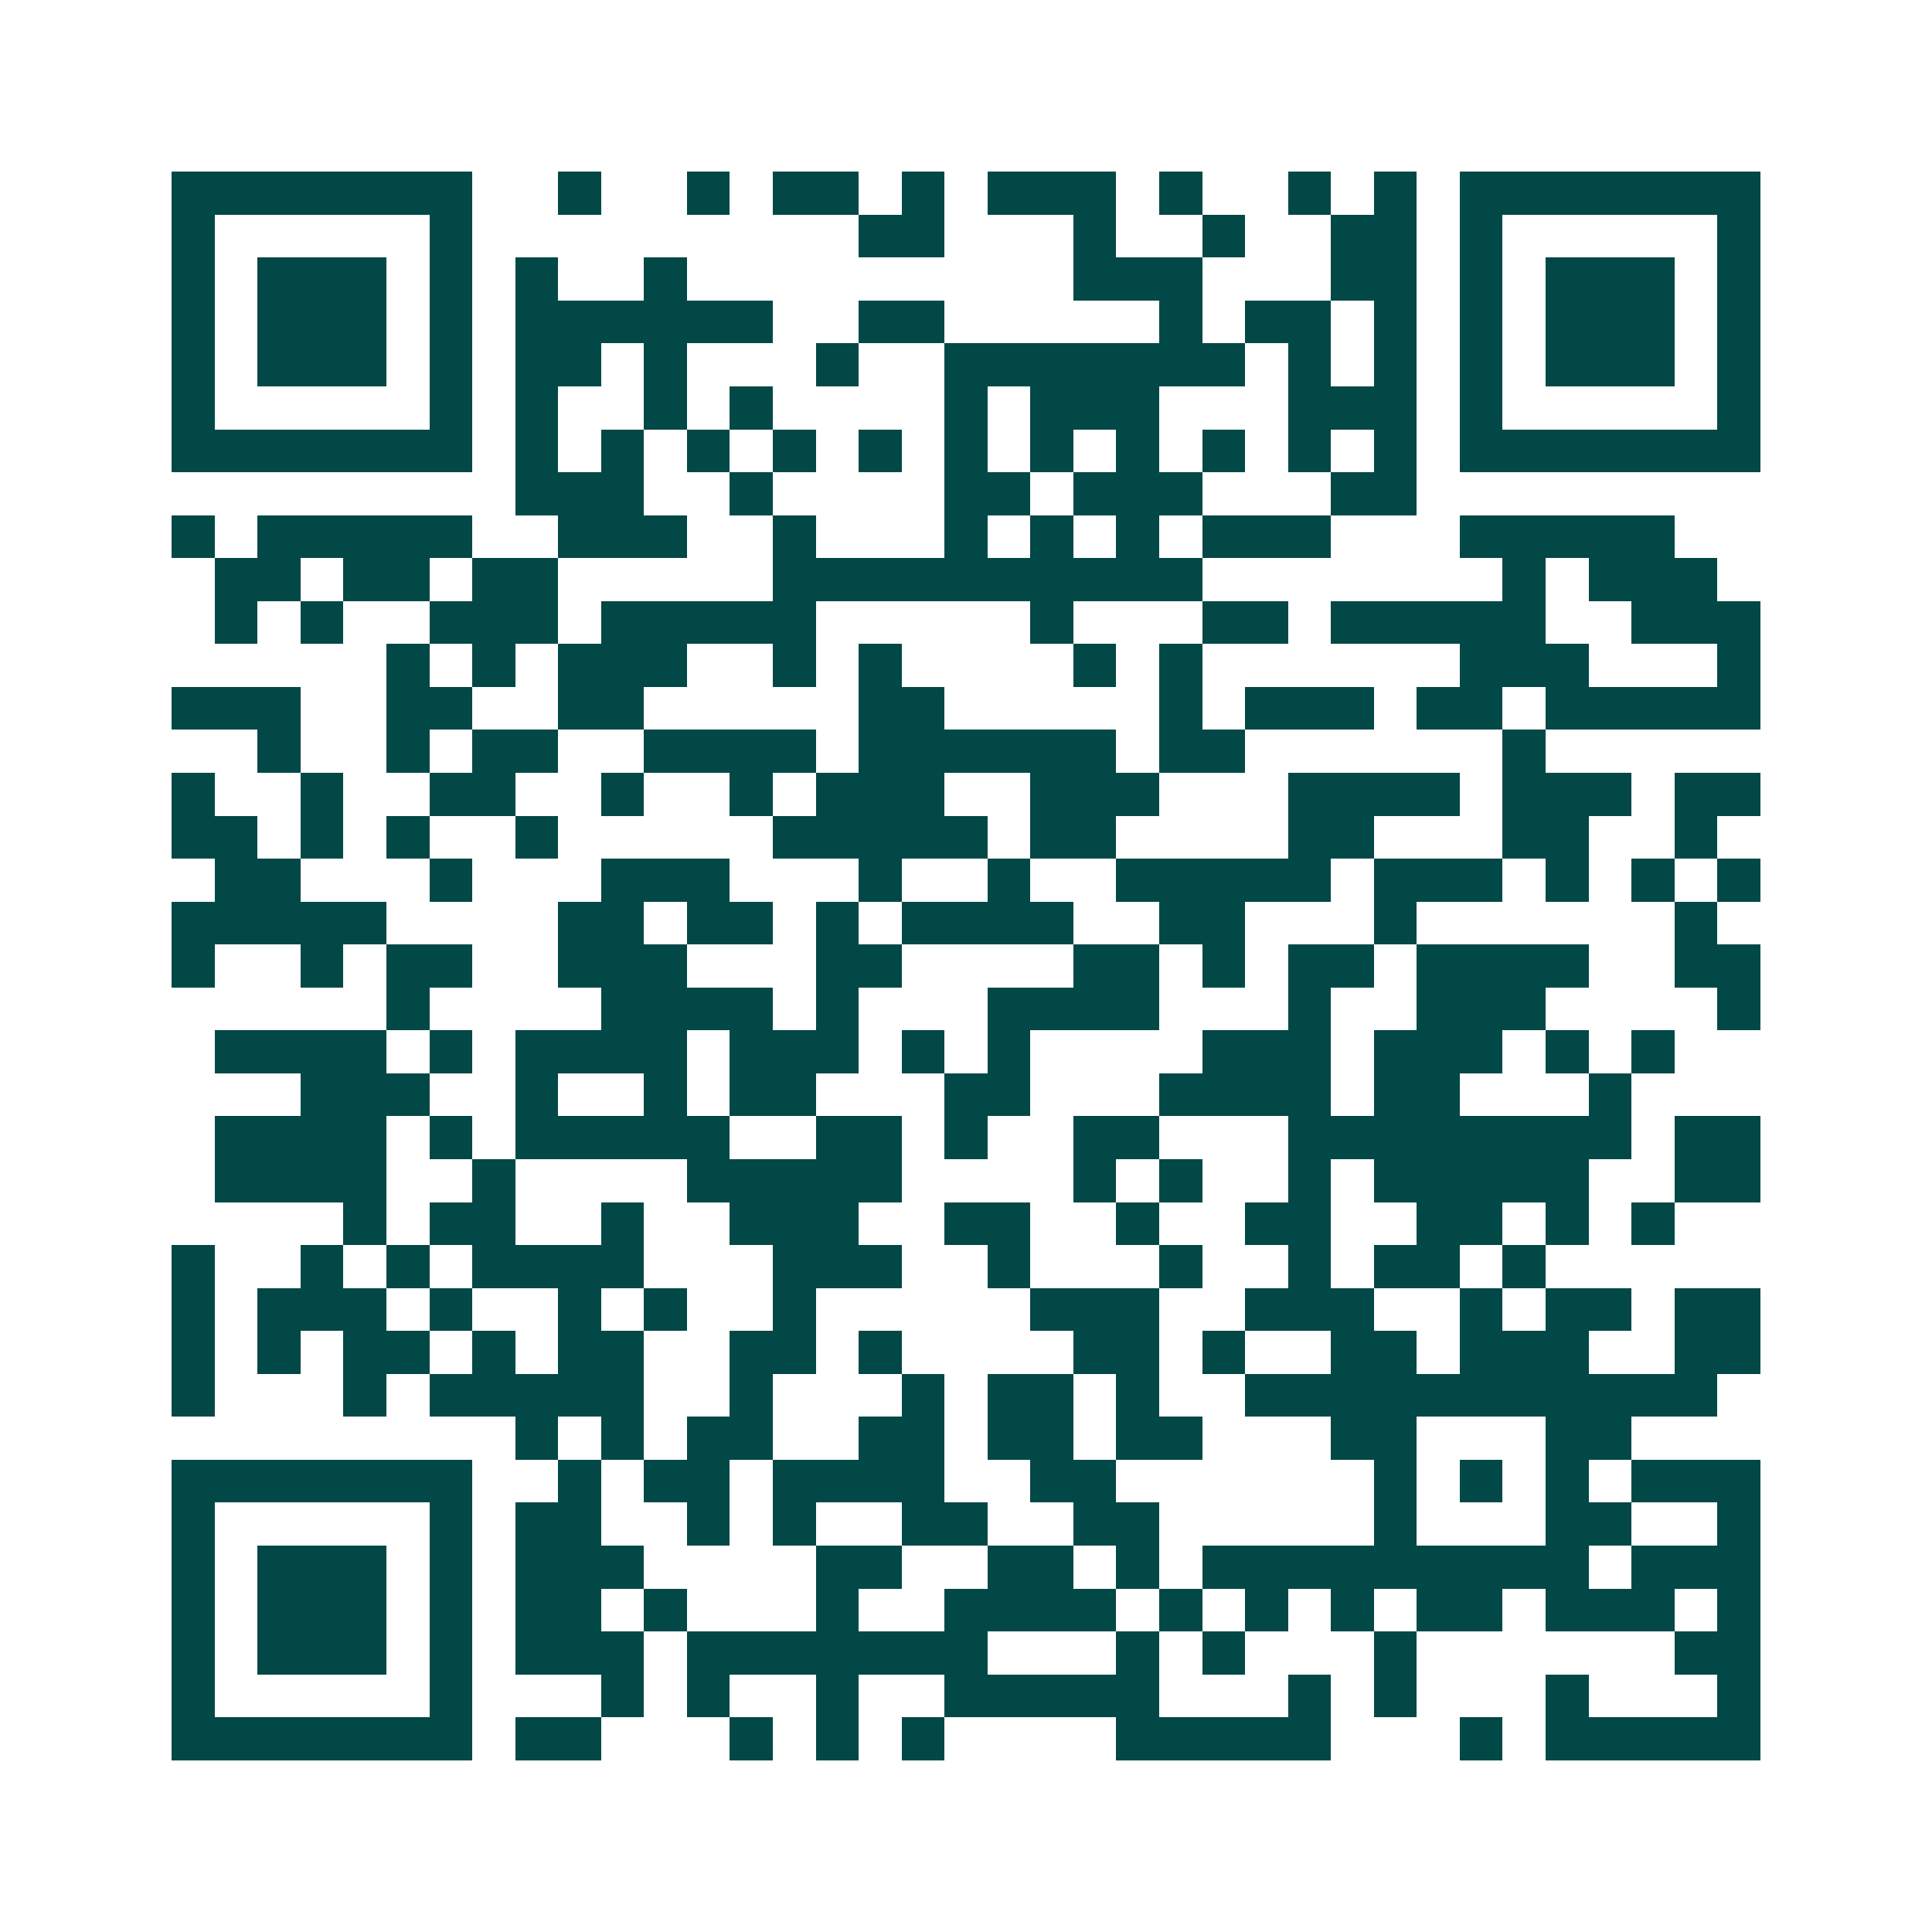 <svg xmlns="http://www.w3.org/2000/svg" width="200" height="200" viewBox="0 0 45 45" shape-rendering="crispEdges"><path fill="#ffffff" d="M0 0h45v45H0z"/><path stroke="#014847" d="M4 4.5h7m2 0h1m2 0h1m1 0h2m1 0h1m1 0h3m1 0h1m2 0h1m1 0h1m1 0h7M4 5.5h1m5 0h1m9 0h2m3 0h1m2 0h1m2 0h2m1 0h1m5 0h1M4 6.5h1m1 0h3m1 0h1m1 0h1m2 0h1m9 0h3m3 0h2m1 0h1m1 0h3m1 0h1M4 7.5h1m1 0h3m1 0h1m1 0h6m2 0h2m5 0h1m1 0h2m1 0h1m1 0h1m1 0h3m1 0h1M4 8.5h1m1 0h3m1 0h1m1 0h2m1 0h1m3 0h1m2 0h7m1 0h1m1 0h1m1 0h1m1 0h3m1 0h1M4 9.5h1m5 0h1m1 0h1m2 0h1m1 0h1m4 0h1m1 0h3m3 0h3m1 0h1m5 0h1M4 10.5h7m1 0h1m1 0h1m1 0h1m1 0h1m1 0h1m1 0h1m1 0h1m1 0h1m1 0h1m1 0h1m1 0h1m1 0h7M12 11.5h3m2 0h1m4 0h2m1 0h3m3 0h2M4 12.5h1m1 0h5m2 0h3m2 0h1m3 0h1m1 0h1m1 0h1m1 0h3m3 0h5M5 13.5h2m1 0h2m1 0h2m5 0h10m7 0h1m1 0h3M5 14.5h1m1 0h1m2 0h3m1 0h5m5 0h1m3 0h2m1 0h5m2 0h3M9 15.5h1m1 0h1m1 0h3m2 0h1m1 0h1m4 0h1m1 0h1m6 0h3m3 0h1M4 16.5h3m2 0h2m2 0h2m5 0h2m5 0h1m1 0h3m1 0h2m1 0h5M6 17.5h1m2 0h1m1 0h2m2 0h4m1 0h6m1 0h2m6 0h1M4 18.5h1m2 0h1m2 0h2m2 0h1m2 0h1m1 0h3m2 0h3m3 0h4m1 0h3m1 0h2M4 19.5h2m1 0h1m1 0h1m2 0h1m5 0h5m1 0h2m4 0h2m3 0h2m2 0h1M5 20.5h2m3 0h1m3 0h3m3 0h1m2 0h1m2 0h5m1 0h3m1 0h1m1 0h1m1 0h1M4 21.5h5m4 0h2m1 0h2m1 0h1m1 0h4m2 0h2m3 0h1m6 0h1M4 22.5h1m2 0h1m1 0h2m2 0h3m3 0h2m4 0h2m1 0h1m1 0h2m1 0h4m2 0h2M9 23.5h1m4 0h4m1 0h1m3 0h4m3 0h1m2 0h3m4 0h1M5 24.5h4m1 0h1m1 0h4m1 0h3m1 0h1m1 0h1m4 0h3m1 0h3m1 0h1m1 0h1M7 25.5h3m2 0h1m2 0h1m1 0h2m3 0h2m3 0h4m1 0h2m3 0h1M5 26.5h4m1 0h1m1 0h5m2 0h2m1 0h1m2 0h2m3 0h8m1 0h2M5 27.5h4m2 0h1m4 0h5m4 0h1m1 0h1m2 0h1m1 0h5m2 0h2M8 28.5h1m1 0h2m2 0h1m2 0h3m2 0h2m2 0h1m2 0h2m2 0h2m1 0h1m1 0h1M4 29.5h1m2 0h1m1 0h1m1 0h4m3 0h3m2 0h1m3 0h1m2 0h1m1 0h2m1 0h1M4 30.5h1m1 0h3m1 0h1m2 0h1m1 0h1m2 0h1m5 0h3m2 0h3m2 0h1m1 0h2m1 0h2M4 31.5h1m1 0h1m1 0h2m1 0h1m1 0h2m2 0h2m1 0h1m4 0h2m1 0h1m2 0h2m1 0h3m2 0h2M4 32.5h1m3 0h1m1 0h5m2 0h1m3 0h1m1 0h2m1 0h1m2 0h11M12 33.5h1m1 0h1m1 0h2m2 0h2m1 0h2m1 0h2m3 0h2m3 0h2M4 34.5h7m2 0h1m1 0h2m1 0h4m2 0h2m6 0h1m1 0h1m1 0h1m1 0h3M4 35.5h1m5 0h1m1 0h2m2 0h1m1 0h1m2 0h2m2 0h2m5 0h1m3 0h2m2 0h1M4 36.5h1m1 0h3m1 0h1m1 0h3m4 0h2m2 0h2m1 0h1m1 0h9m1 0h3M4 37.5h1m1 0h3m1 0h1m1 0h2m1 0h1m3 0h1m2 0h4m1 0h1m1 0h1m1 0h1m1 0h2m1 0h3m1 0h1M4 38.5h1m1 0h3m1 0h1m1 0h3m1 0h7m3 0h1m1 0h1m3 0h1m6 0h2M4 39.5h1m5 0h1m3 0h1m1 0h1m2 0h1m2 0h5m3 0h1m1 0h1m3 0h1m3 0h1M4 40.5h7m1 0h2m3 0h1m1 0h1m1 0h1m4 0h5m3 0h1m1 0h5"/></svg>
